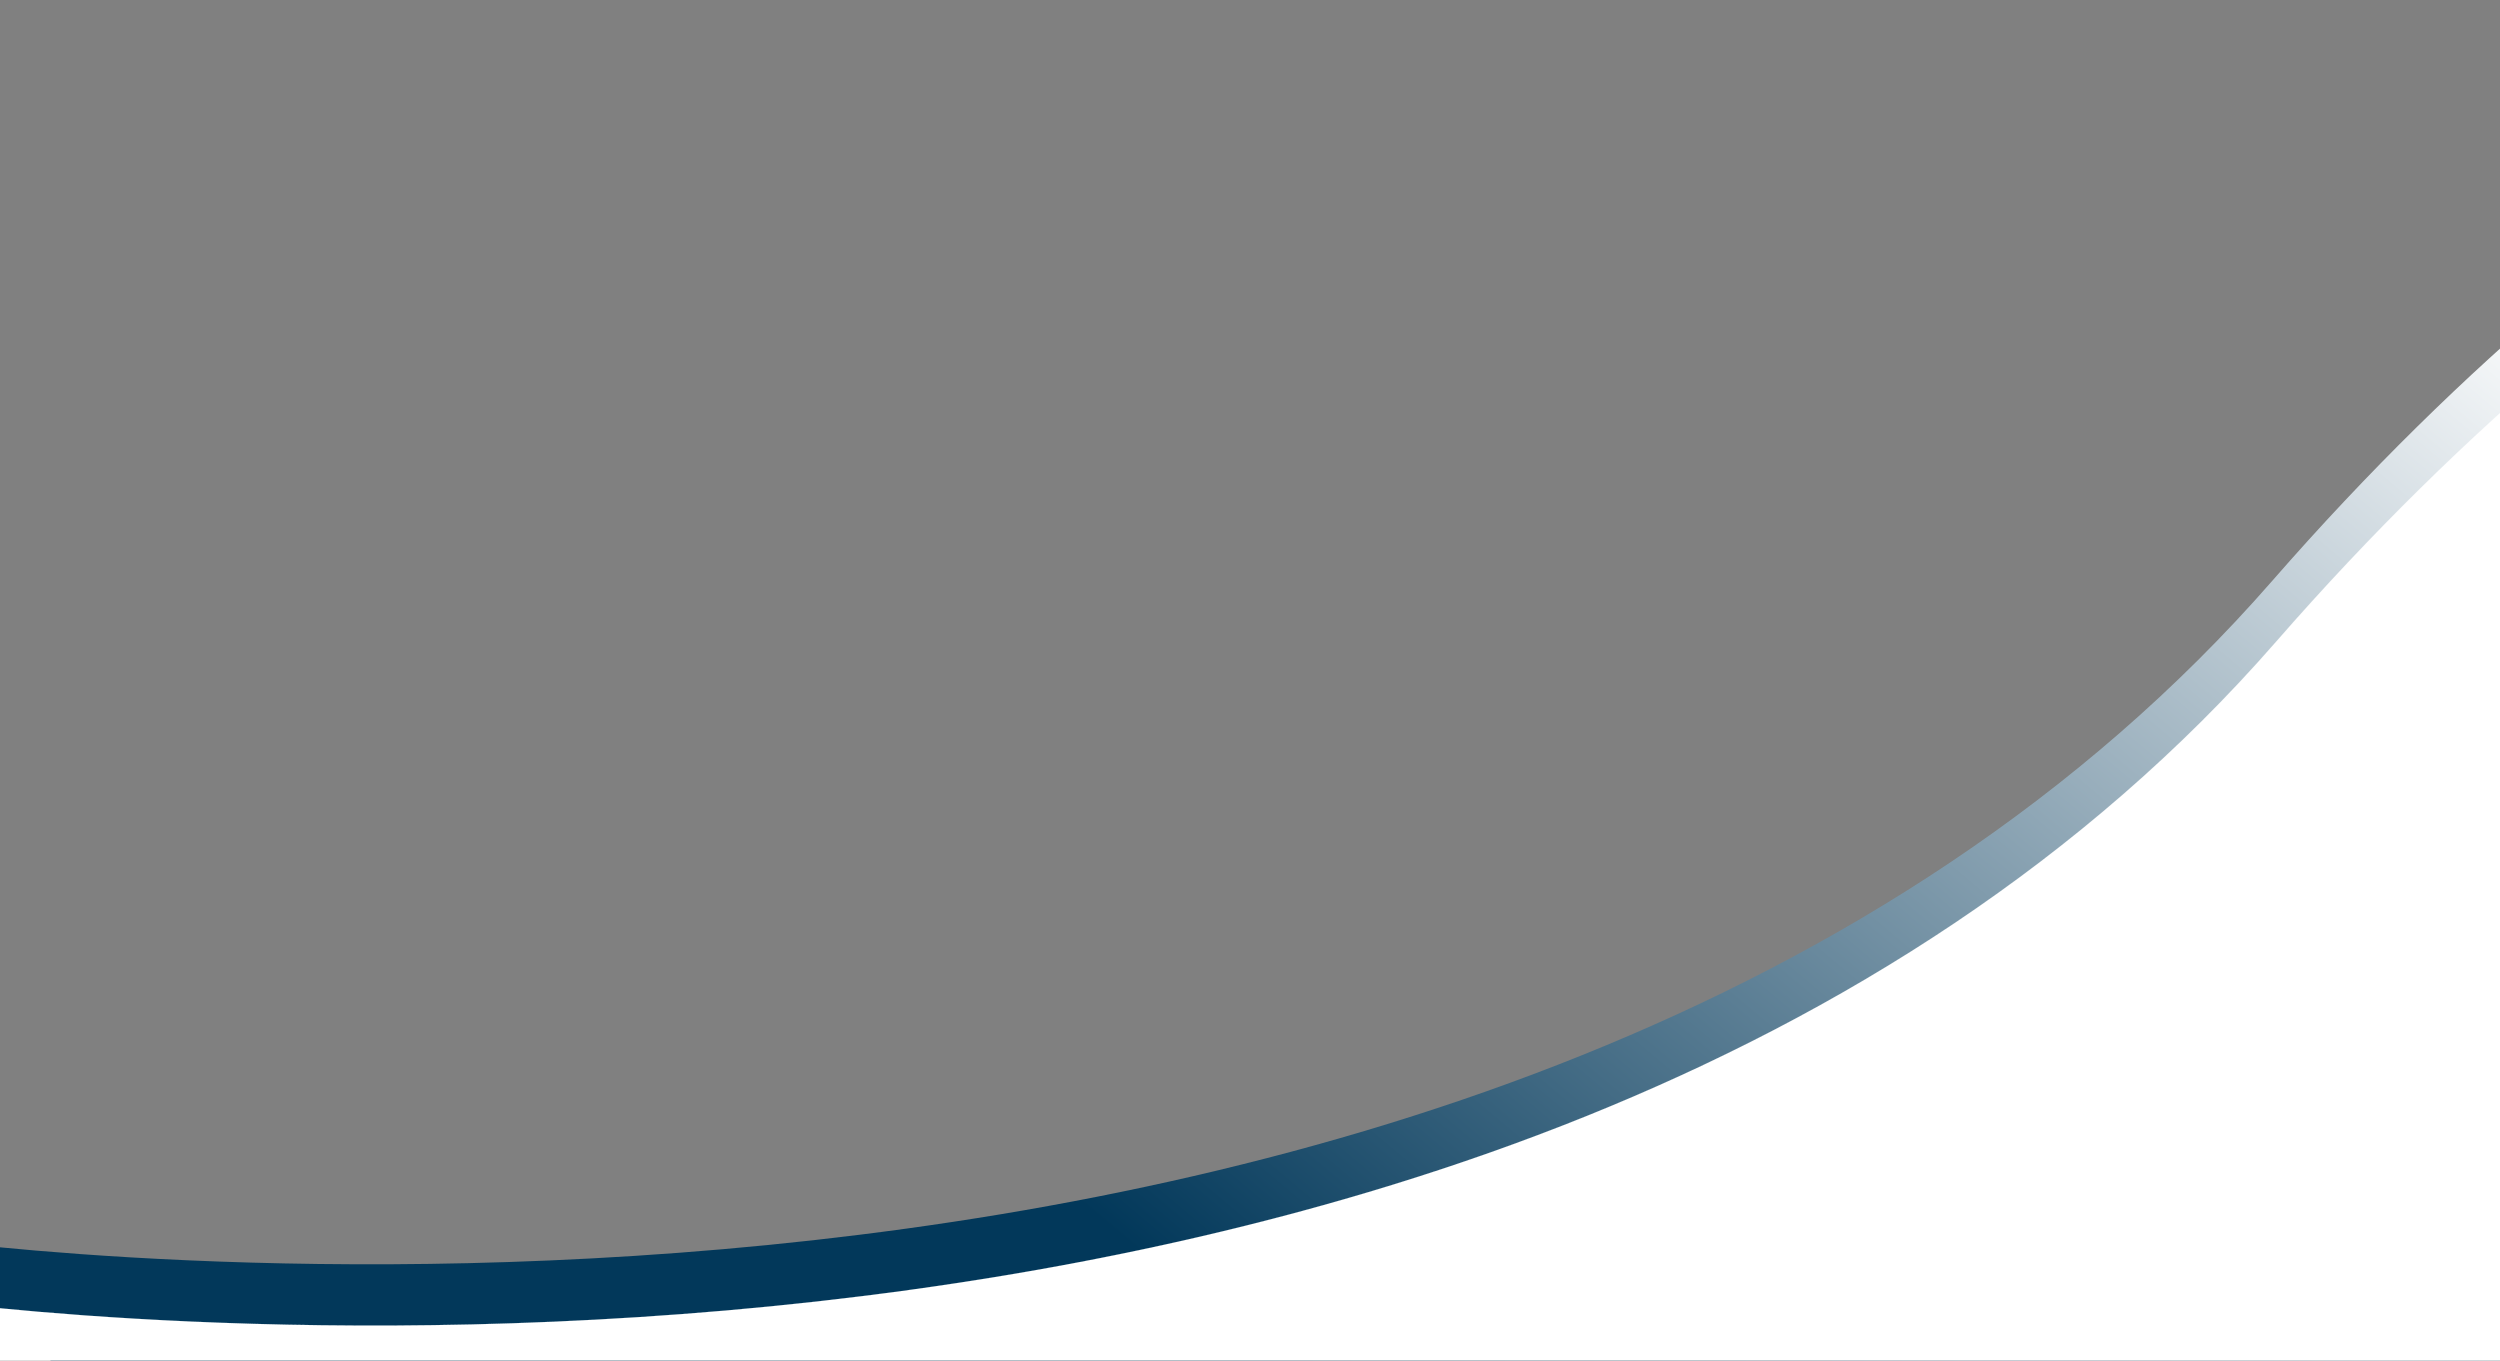 <?xml version="1.0" encoding="UTF-8" standalone="no"?><svg xmlns="http://www.w3.org/2000/svg" xmlns:xlink="http://www.w3.org/1999/xlink" clip-rule="evenodd" fill="#000000" fill-rule="evenodd" height="17722" image-rendering="optimizeQuality" preserveAspectRatio="xMidYMid meet" shape-rendering="geometricPrecision" text-rendering="geometricPrecision" version="1" viewBox="0.0 0.0 32565.0 17722.0" width="32565" zoomAndPan="magnify"><rect x="0.0" y="0.0" width="32565.0" height="17722.0" fill="#808080" stroke="none"/><defs><linearGradient gradientUnits="userSpaceOnUse" id="b" x1="20219.3" x2="33911.3" xlink:actuate="onLoad" xlink:show="other" xlink:type="simple" y1="20825" y2="4477.56"><stop offset="0" stop-color="#02385a"/><stop offset="1" stop-color="#ffffff"/></linearGradient><clipPath id="a"><path d="M0 0l32565 0 0 17722 -32565 0 0 -17722z"/></clipPath></defs><g><g clip-path="url(#a)"><g><g><path d="M-910 16145c0,0 20504,2888 30510,-8581 10007,-11469 20858,-10059 20858,-10059l4582 18416 -44286 11932 -11664 -11708z" fill="url(#b)"/><g id="change1_1"><path d="M-863 16943c0,0 20503,2888 30509,-8581 10007,-11468 20859,-10059 20859,-10059l4582 18416 -44286 11932 -11664 -11708z" fill="#ffffff" stroke="#ffffff" stroke-width="1.329"/></g></g></g></g><path d="M0 0L32565 0 32565 17722 0 17722z" fill="none"/></g></svg>